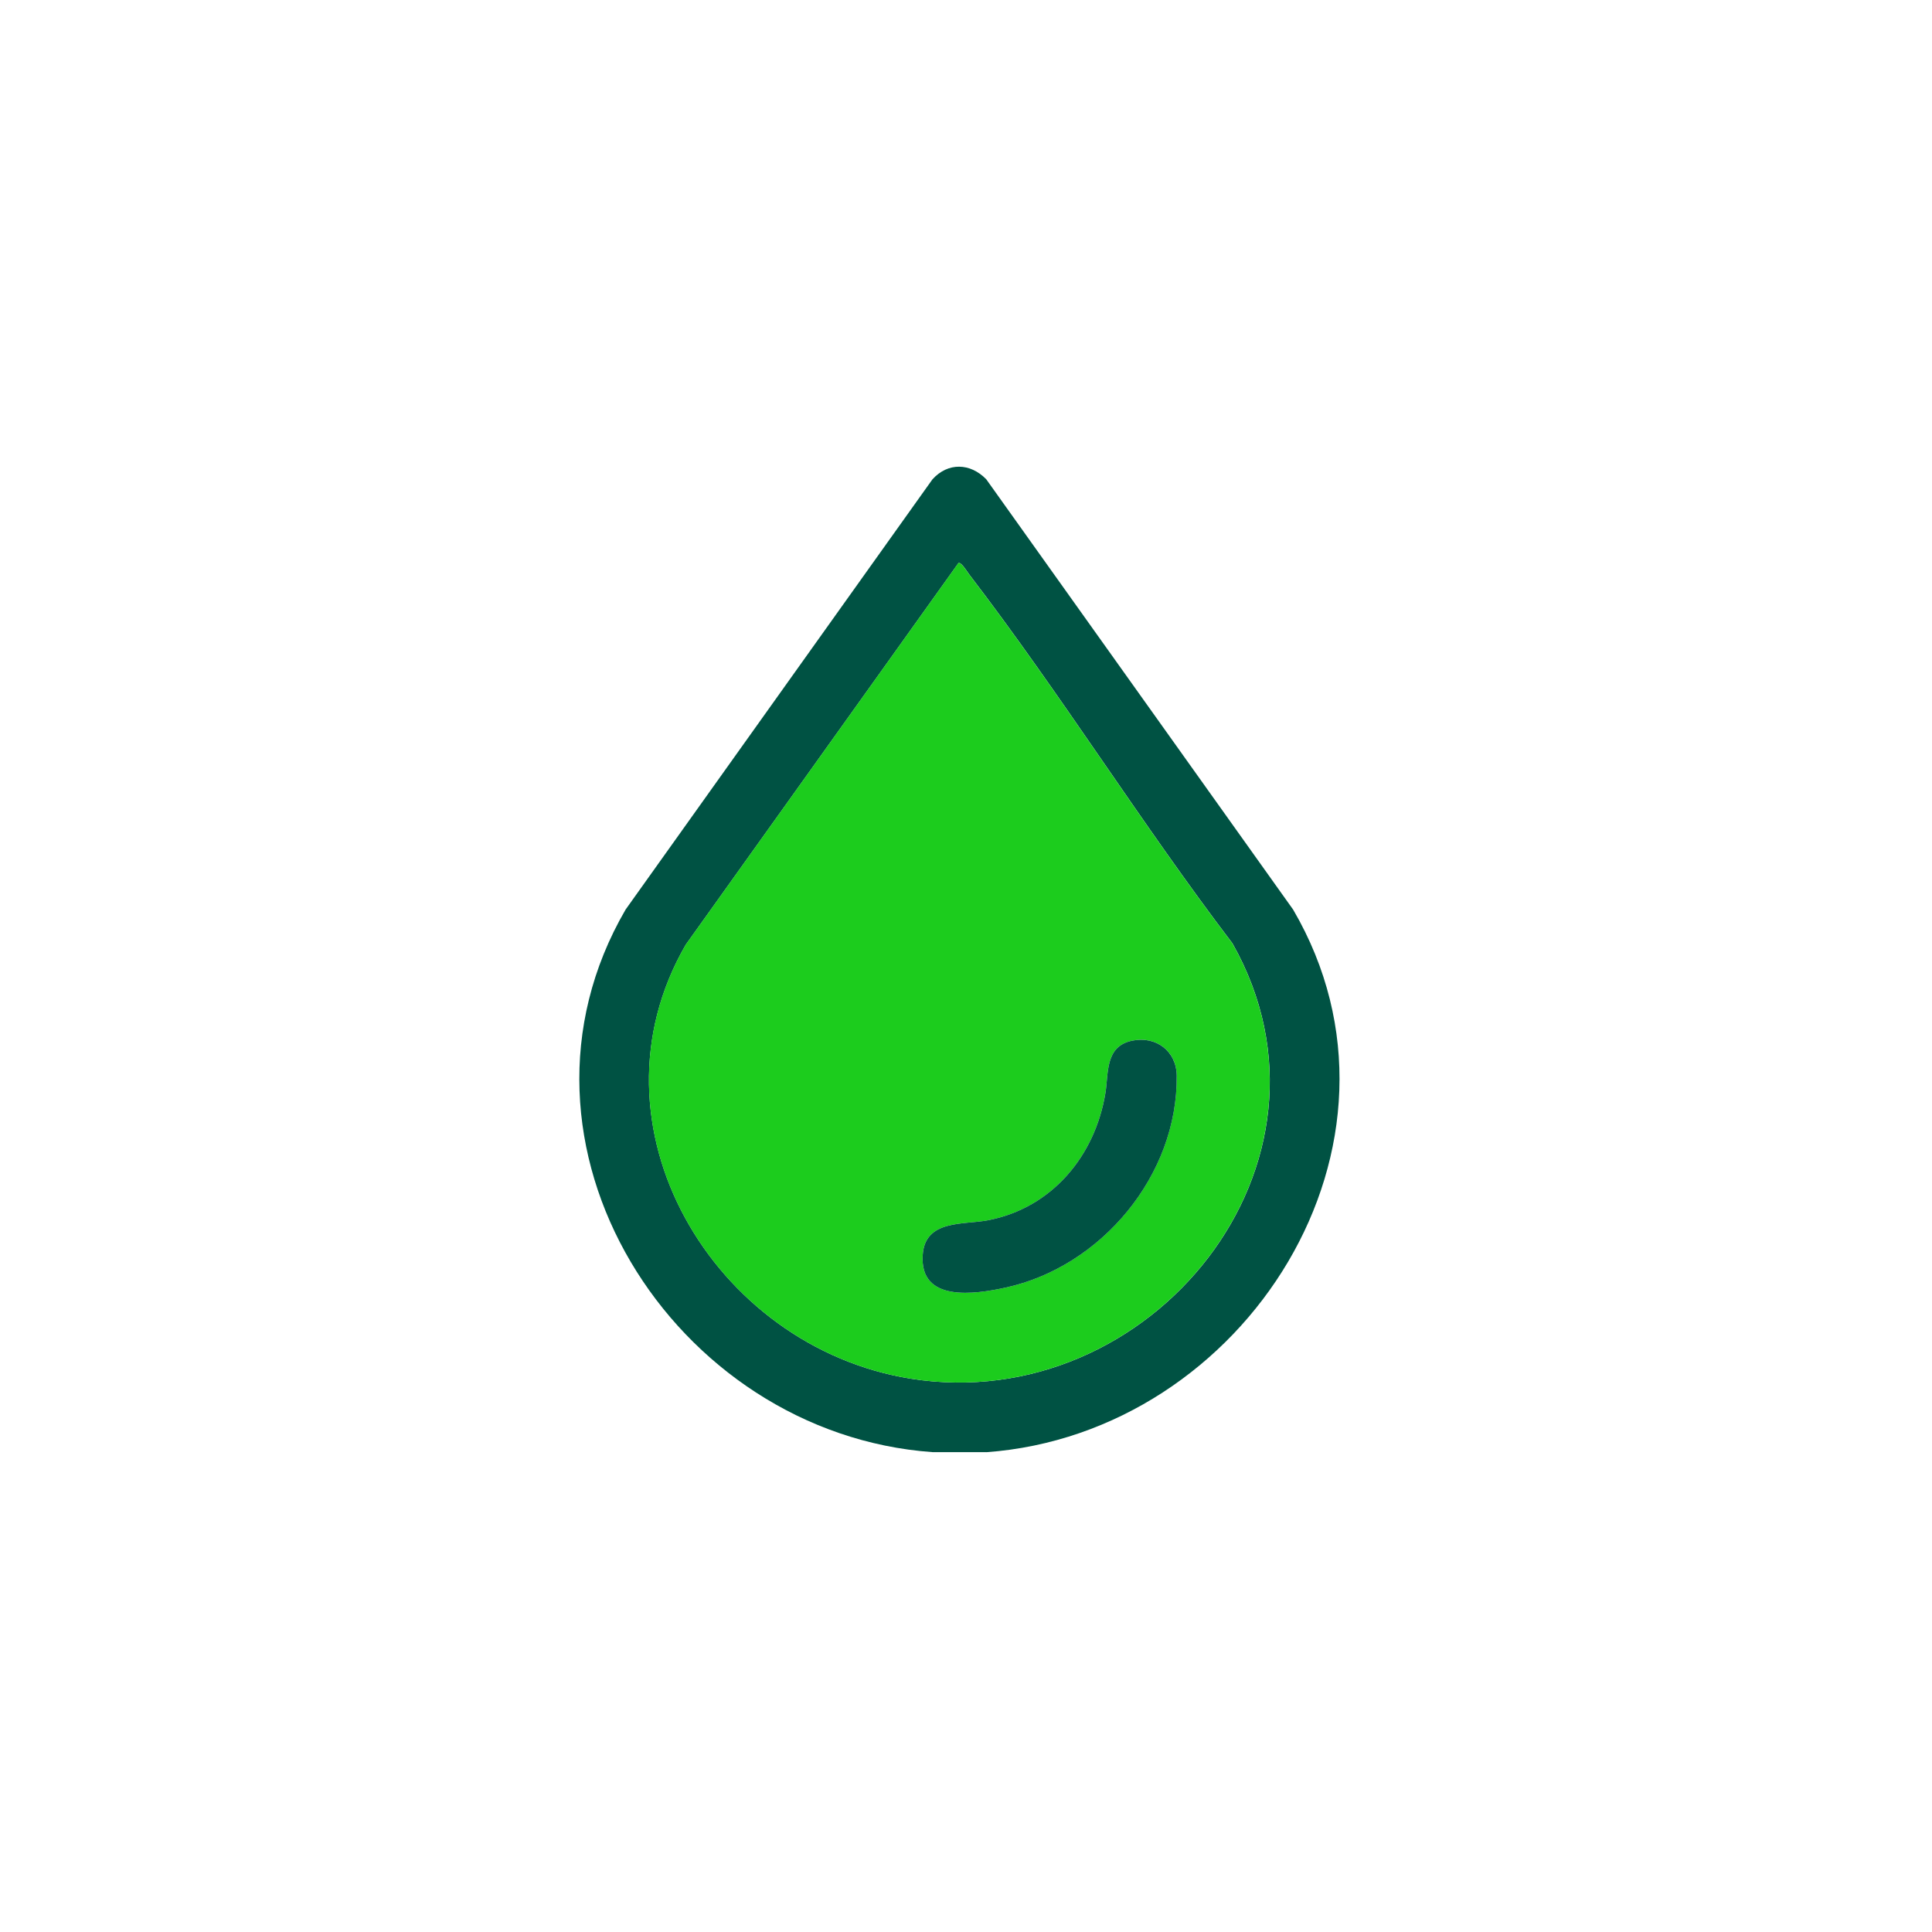 <svg xmlns="http://www.w3.org/2000/svg" width="150" height="150" viewBox="0 0 150 150" fill="none"><path d="M76.58 112.743H72.397C52.289 111.308 37.971 88.828 48.572 70.616L72.397 37.213C73.607 35.881 75.333 35.935 76.574 37.213L100.399 70.622C111.018 88.804 96.681 111.296 76.574 112.749L76.58 112.743ZM74.419 43.709L53.246 73.34C45.109 87.405 55.401 104.594 70.707 107.04C89.331 110.019 105.339 90.299 95.688 73.243C88.611 63.944 82.314 53.815 75.218 44.557C75.073 44.363 74.643 43.649 74.425 43.709H74.419Z" fill="#005243"></path><path d="M74.419 43.709C74.637 43.655 75.067 44.363 75.212 44.557C82.308 53.814 88.604 63.944 95.682 73.243C105.333 90.299 89.325 110.018 70.701 107.04C55.395 104.587 45.103 87.405 53.24 73.34L74.413 43.709H74.419ZM87.896 80.799C85.777 81.235 86.074 83.342 85.825 84.856C85.026 89.73 81.696 93.774 76.731 94.737C74.818 95.112 71.833 94.664 71.64 97.419C71.373 101.142 75.69 100.489 78.076 99.968C85.517 98.345 91.438 91.237 91.359 83.512C91.341 81.598 89.755 80.412 87.896 80.799Z" fill="#1CCC1D"></path><path d="M87.897 80.799C89.756 80.418 91.336 81.599 91.36 83.512C91.445 91.231 85.524 98.345 78.077 99.968C75.691 100.489 71.374 101.143 71.641 97.419C71.834 94.664 74.819 95.112 76.733 94.737C81.697 93.768 85.027 89.73 85.826 84.856C86.075 83.342 85.778 81.235 87.897 80.799Z" fill="#005243"></path></svg>